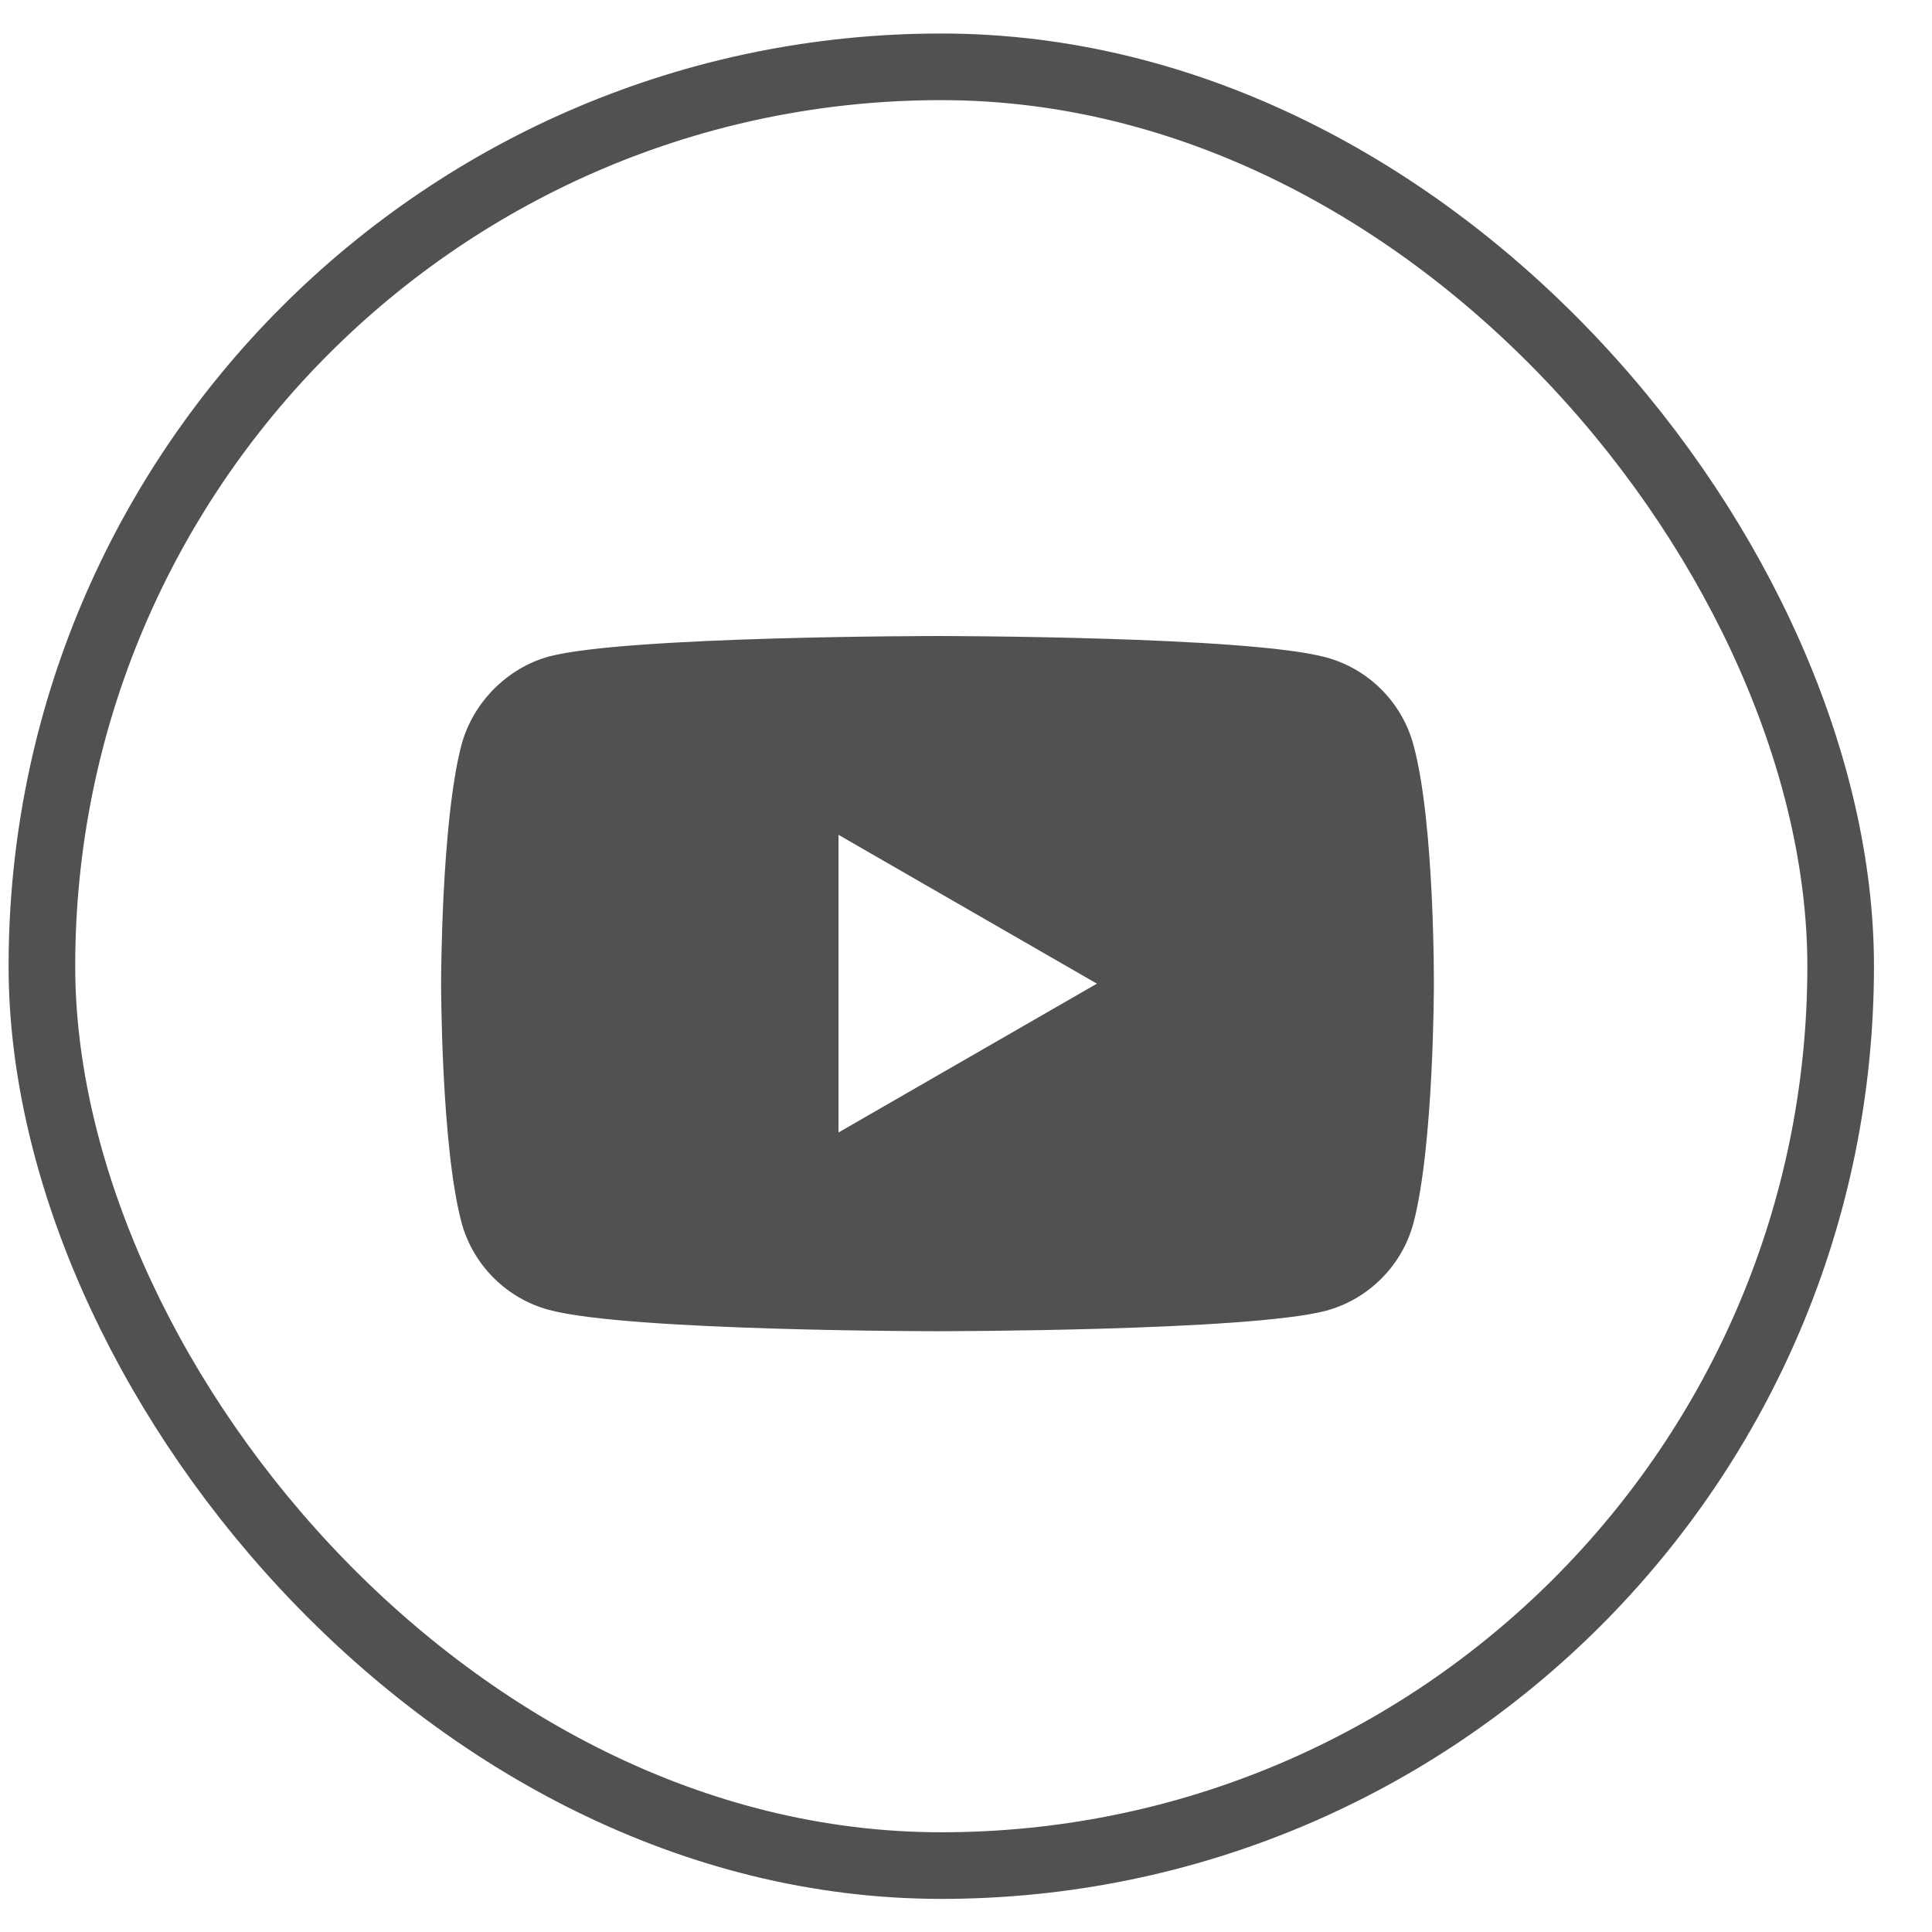 <svg width="29" height="29" viewBox="0 0 29 29" fill="none" xmlns="http://www.w3.org/2000/svg">
<rect x="0.629" y="1.003" width="27" height="27" rx="13.5" stroke="#515151"/>
<path fill-rule="evenodd" clip-rule="evenodd" d="M19.903 9.867C20.541 10.038 21.044 10.542 21.216 11.18C21.535 12.346 21.523 14.777 21.523 14.777C21.523 14.777 21.523 17.195 21.216 18.361C21.044 19 20.541 19.503 19.903 19.675C18.736 19.982 14.072 19.982 14.072 19.982C14.072 19.982 9.419 19.982 8.241 19.662C7.603 19.491 7.099 18.987 6.927 18.349C6.621 17.195 6.621 14.764 6.621 14.764C6.621 14.764 6.621 12.346 6.927 11.18C7.099 10.542 7.615 10.026 8.241 9.854C9.407 9.547 14.072 9.547 14.072 9.547C14.072 9.547 18.736 9.547 19.903 9.867ZM16.465 14.765L12.586 16.999V12.531L16.465 14.765Z" fill="#515151"/>
</svg>
